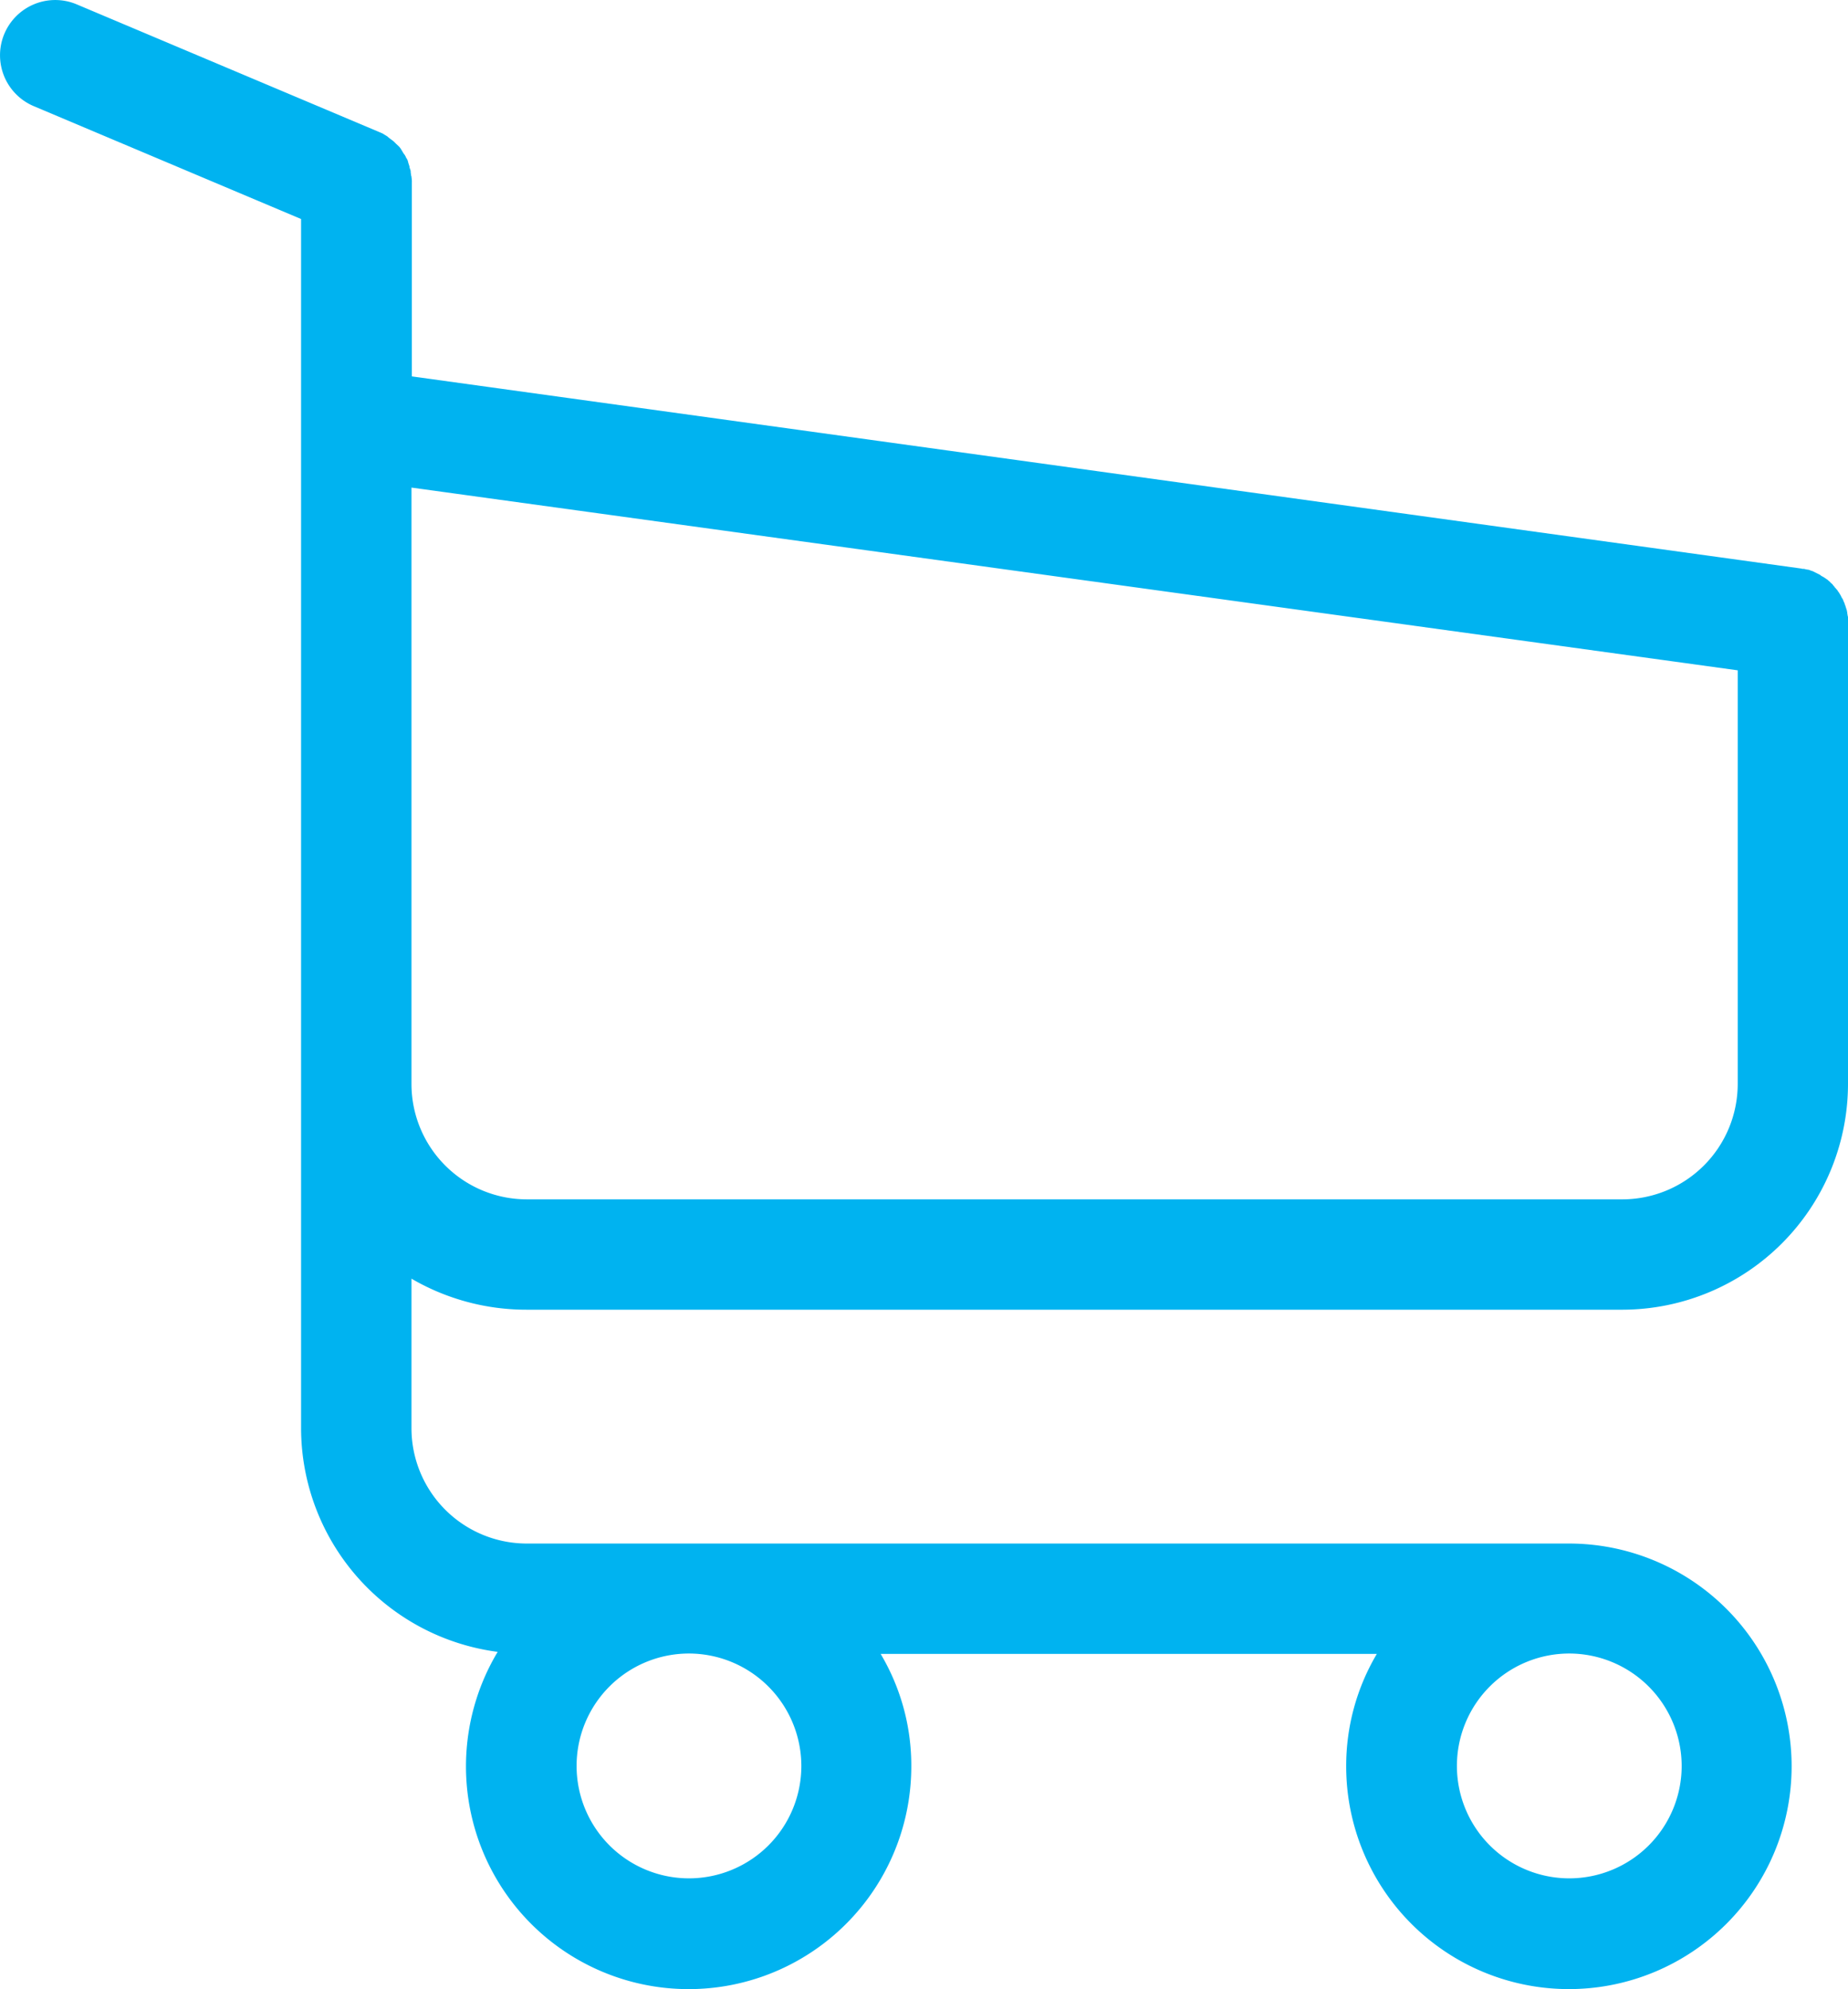 <svg xmlns="http://www.w3.org/2000/svg" width="33.464" height="36.01" viewBox="0 0 33.464 36.01"><path d="M26.738,23.71H46.579a4.093,4.093,0,0,0,4.085-4.085V11.188a.094.094,0,0,0-.007-.044c0-.015-.007-.037-.007-.052s-.007-.03-.007-.044A.472.472,0,0,1,50.627,11c-.007-.015-.007-.03-.015-.044s-.007-.03-.015-.044a.361.361,0,0,1-.022-.052.162.162,0,0,0-.022-.037l-.022-.044c-.007-.015-.015-.022-.022-.037s-.022-.03-.03-.044a.13.13,0,0,0-.03-.037c-.007-.015-.022-.022-.03-.037s-.022-.022-.03-.037-.022-.022-.03-.03l-.037-.037c-.015-.007-.022-.022-.037-.03s-.03-.022-.044-.03-.022-.015-.037-.022a.155.155,0,0,1-.044-.03l-.044-.022-.044-.022-.044-.022c-.015-.007-.03-.007-.044-.015a.137.137,0,0,0-.052-.015.321.321,0,0,1-.037-.007.163.163,0,0,0-.059-.007c-.007,0-.015-.007-.03-.007L24.658,6.814V3.306a.455.455,0,0,0-.007-.1.056.056,0,0,0-.007-.03c0-.022-.007-.044-.007-.067s-.007-.037-.015-.059-.007-.022-.007-.037l-.022-.067c0-.007-.007-.022-.007-.03a.222.222,0,0,0-.03-.059c-.007-.007-.007-.022-.015-.03a.155.155,0,0,0-.03-.044c-.007-.015-.015-.022-.022-.037s-.015-.022-.022-.037-.022-.03-.03-.044l-.022-.022L24.369,2.6l-.022-.022a.322.322,0,0,0-.052-.044c-.007-.007-.022-.015-.03-.022s-.03-.022-.044-.037a.683.683,0,0,0-.059-.037c-.007-.007-.015-.007-.022-.015-.03-.015-.067-.03-.1-.044L18.589.079a1,1,0,1,0-.777,1.843l4.84,2.043V25.856a4.09,4.09,0,0,0,3.56,4.048,4.032,4.032,0,1,0,7.49,2.072,3.957,3.957,0,0,0-.555-2.035h8.985a3.977,3.977,0,0,0-.555,2.035,4.033,4.033,0,1,0,4.033-4.033H26.738a2.089,2.089,0,0,1-2.087-2.087V23.148A4.132,4.132,0,0,0,26.738,23.71Zm4.973,8.259a2.035,2.035,0,1,1-2.035-2.035A2.039,2.039,0,0,1,31.711,31.969Zm15.941,0a2.035,2.035,0,1,1-2.035-2.035A2.039,2.039,0,0,1,47.652,31.969ZM46.579,21.712H26.738a2.089,2.089,0,0,1-2.087-2.087V8.827l24.016,3.308v7.482A2.091,2.091,0,0,1,46.579,21.712Z" transform="translate(-17.2 0)" fill="#00b3f0"/></svg>